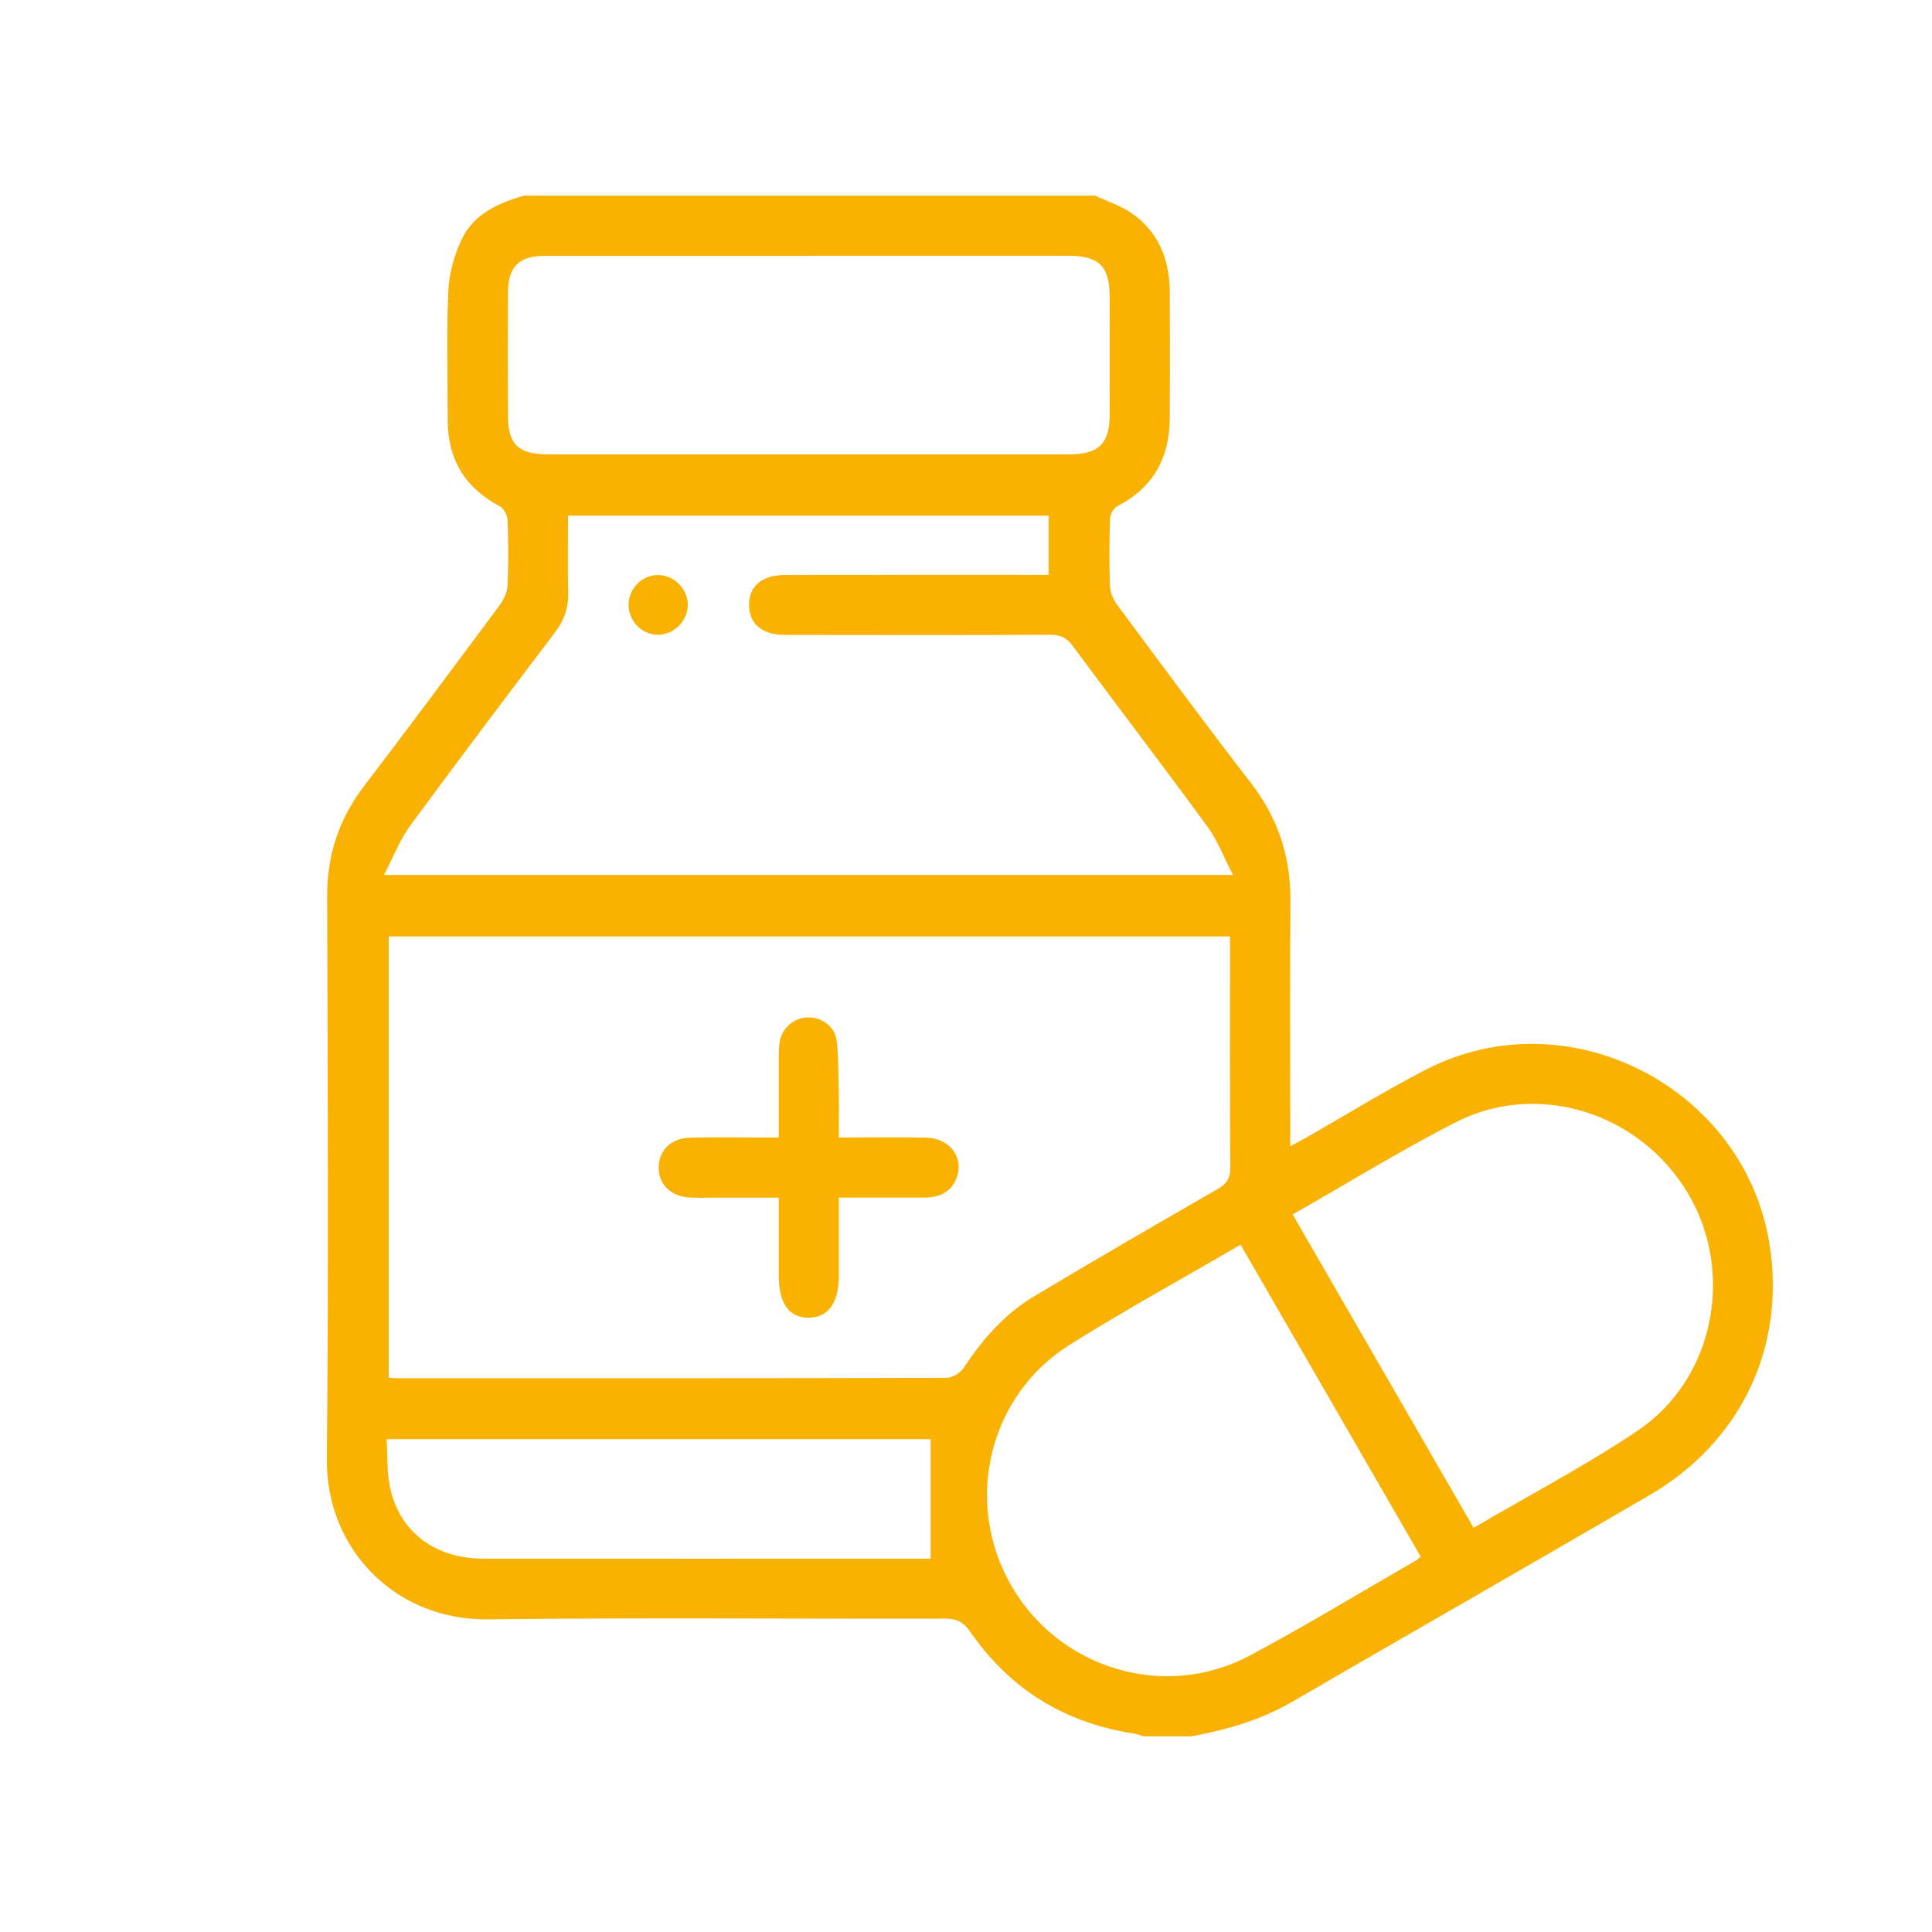 <svg xmlns="http://www.w3.org/2000/svg" id="Capa_2" data-name="Capa 2" viewBox="0 0 300 300"><defs><style> .cls-1 { fill: #f9b102; } .cls-2 { fill: #fff; } </style></defs><g id="Capa_1-2" data-name="Capa 1"><g><rect class="cls-2" width="300" height="300"></rect><g><path class="cls-1" d="m170.07,30.39c1.88.88,3.92,1.53,5.61,2.69,4.25,2.92,5.93,7.25,5.96,12.28.03,6.54.03,13.08,0,19.62-.03,6.13-2.58,10.76-8.15,13.63-.57.3-1.11,1.26-1.13,1.93-.11,3.5-.14,7.01,0,10.51.04.99.53,2.09,1.14,2.91,6.87,9.25,13.7,18.52,20.75,27.63,4.23,5.48,6.19,11.52,6.13,18.4-.11,11.68-.03,23.36-.03,35.04,0,.85,0,1.7,0,2.95,1.02-.54,1.74-.91,2.45-1.32,6.22-3.54,12.31-7.32,18.67-10.59,21.99-11.33,49.45,2.74,53.31,27.19,2.51,15.93-4.43,30.62-18.63,38.9-18.48,10.77-37.05,21.38-55.55,32.12-4.85,2.82-10.11,4.32-15.56,5.33h-7.48c-.51-.14-1.02-.34-1.54-.43-10.71-1.66-19.22-6.89-25.37-15.81-1.07-1.54-2.15-2.04-3.95-2.03-23.66.05-47.33-.17-70.99.11-14.08.17-25.1-10.67-24.96-24.94.29-29.11.13-58.22.05-87.33-.02-6.42,1.84-12.02,5.72-17.1,7.08-9.28,14.04-18.65,21-28.02.65-.88,1.24-2.03,1.29-3.09.16-3.42.13-6.85,0-10.27-.03-.73-.6-1.77-1.23-2.1-5.42-2.87-8.07-7.32-8.06-13.41.01-6.69-.21-13.4.1-20.08.13-2.77.96-5.68,2.19-8.17,1.87-3.78,5.61-5.4,9.5-6.56,29.59,0,59.18,0,88.77,0Zm-109.71,115.01v68.54c.57.03.95.07,1.33.07,28.42,0,56.84.02,85.27-.06.92,0,2.17-.77,2.69-1.56,2.91-4.42,6.34-8.34,10.88-11.07,9.47-5.68,19.03-11.21,28.6-16.72,1.39-.8,1.91-1.67,1.9-3.28-.07-11.21-.04-22.43-.04-33.64,0-.74,0-1.48,0-2.27H60.36Zm-.74-9.54h131.83c-1.45-2.8-2.39-5.36-3.94-7.48-6.89-9.42-13.99-18.69-20.93-28.07-.94-1.27-1.89-1.74-3.45-1.74-13.54.06-27.09.04-40.63.02-1,0-2.05-.03-2.99-.32-2.08-.64-3.2-2.15-3.2-4.35,0-2.21,1.15-3.7,3.23-4.33.94-.29,1.99-.31,2.99-.32,12.61-.02,25.22-.01,37.83-.01.82,0,1.63,0,2.46,0v-9.18h-74.62c0,4.13-.07,8.09.03,12.05.05,2.3-.65,4.2-2.03,6.03-7.56,9.99-15.12,19.98-22.53,30.08-1.6,2.18-2.58,4.82-4.05,7.62Zm133.02,57.42c-8.97,5.22-17.9,10.12-26.52,15.52-12.72,7.97-16.56,24.64-9,37.57,7.51,12.84,23.8,17.71,36.94,10.71,8.78-4.68,17.29-9.87,25.92-14.83.19-.11.34-.31.61-.56-9.28-16.07-18.56-32.15-27.95-48.41ZM125.69,39.73c-13.7,0-27.41-.01-41.11,0-3.99,0-5.69,1.7-5.71,5.69-.04,6.38-.03,12.77,0,19.15.01,4.41,1.64,5.98,6.13,5.98,27.02,0,54.04,0,81.06,0,4.53,0,6.24-1.67,6.25-6.16.02-6.07.01-12.15,0-18.22,0-4.84-1.62-6.45-6.43-6.45-13.39,0-26.79,0-40.18,0Zm75.03,148.85c9.43,16.33,18.7,32.38,28.1,48.66,8.65-5.08,17.35-9.63,25.45-15.07,11.94-8.02,15.17-24.61,7.79-36.94-7.44-12.43-23.21-17.47-35.92-11.01-8.57,4.36-16.78,9.45-25.42,14.36Zm-56.21,34.89H60.03c.18,2.7.02,5.31.59,7.75,1.57,6.79,7.04,10.8,14.43,10.81,22.65.02,45.3,0,67.95,0h1.51v-18.57Z"></path><path class="cls-1" d="m130.25,176.63c4.67,0,9.09-.07,13.51.02,3.71.07,5.97,3.07,4.78,6.24-.85,2.26-2.72,3.07-5.01,3.07-3.58,0-7.16,0-10.74,0-.76,0-1.52,0-2.53,0,0,4.17,0,8.11,0,12.06,0,4.26-1.59,6.52-4.62,6.59-3.11.07-4.72-2.18-4.72-6.64,0-3.88,0-7.76,0-12-3.38,0-6.62,0-9.85,0-1.32,0-2.65.06-3.97-.02-2.95-.18-4.82-2.01-4.82-4.65,0-2.64,1.88-4.55,4.82-4.64,3.58-.1,7.16-.03,10.74-.03.92,0,1.84,0,3.08,0,0-3.8,0-7.43,0-11.07,0-1.17-.03-2.34.1-3.5.26-2.31,2.13-4,4.38-4.08,2.11-.08,4.25,1.38,4.51,3.59.34,2.92.27,5.89.34,8.84.04,2,0,4,0,6.23Z"></path><path class="cls-1" d="m106.8,93.96c-.02,2.48-2.19,4.63-4.65,4.61-2.49-.02-4.56-2.14-4.55-4.67.01-2.52,2.12-4.63,4.61-4.61,2.47.02,4.61,2.19,4.59,4.66Z"></path></g></g></g></svg>